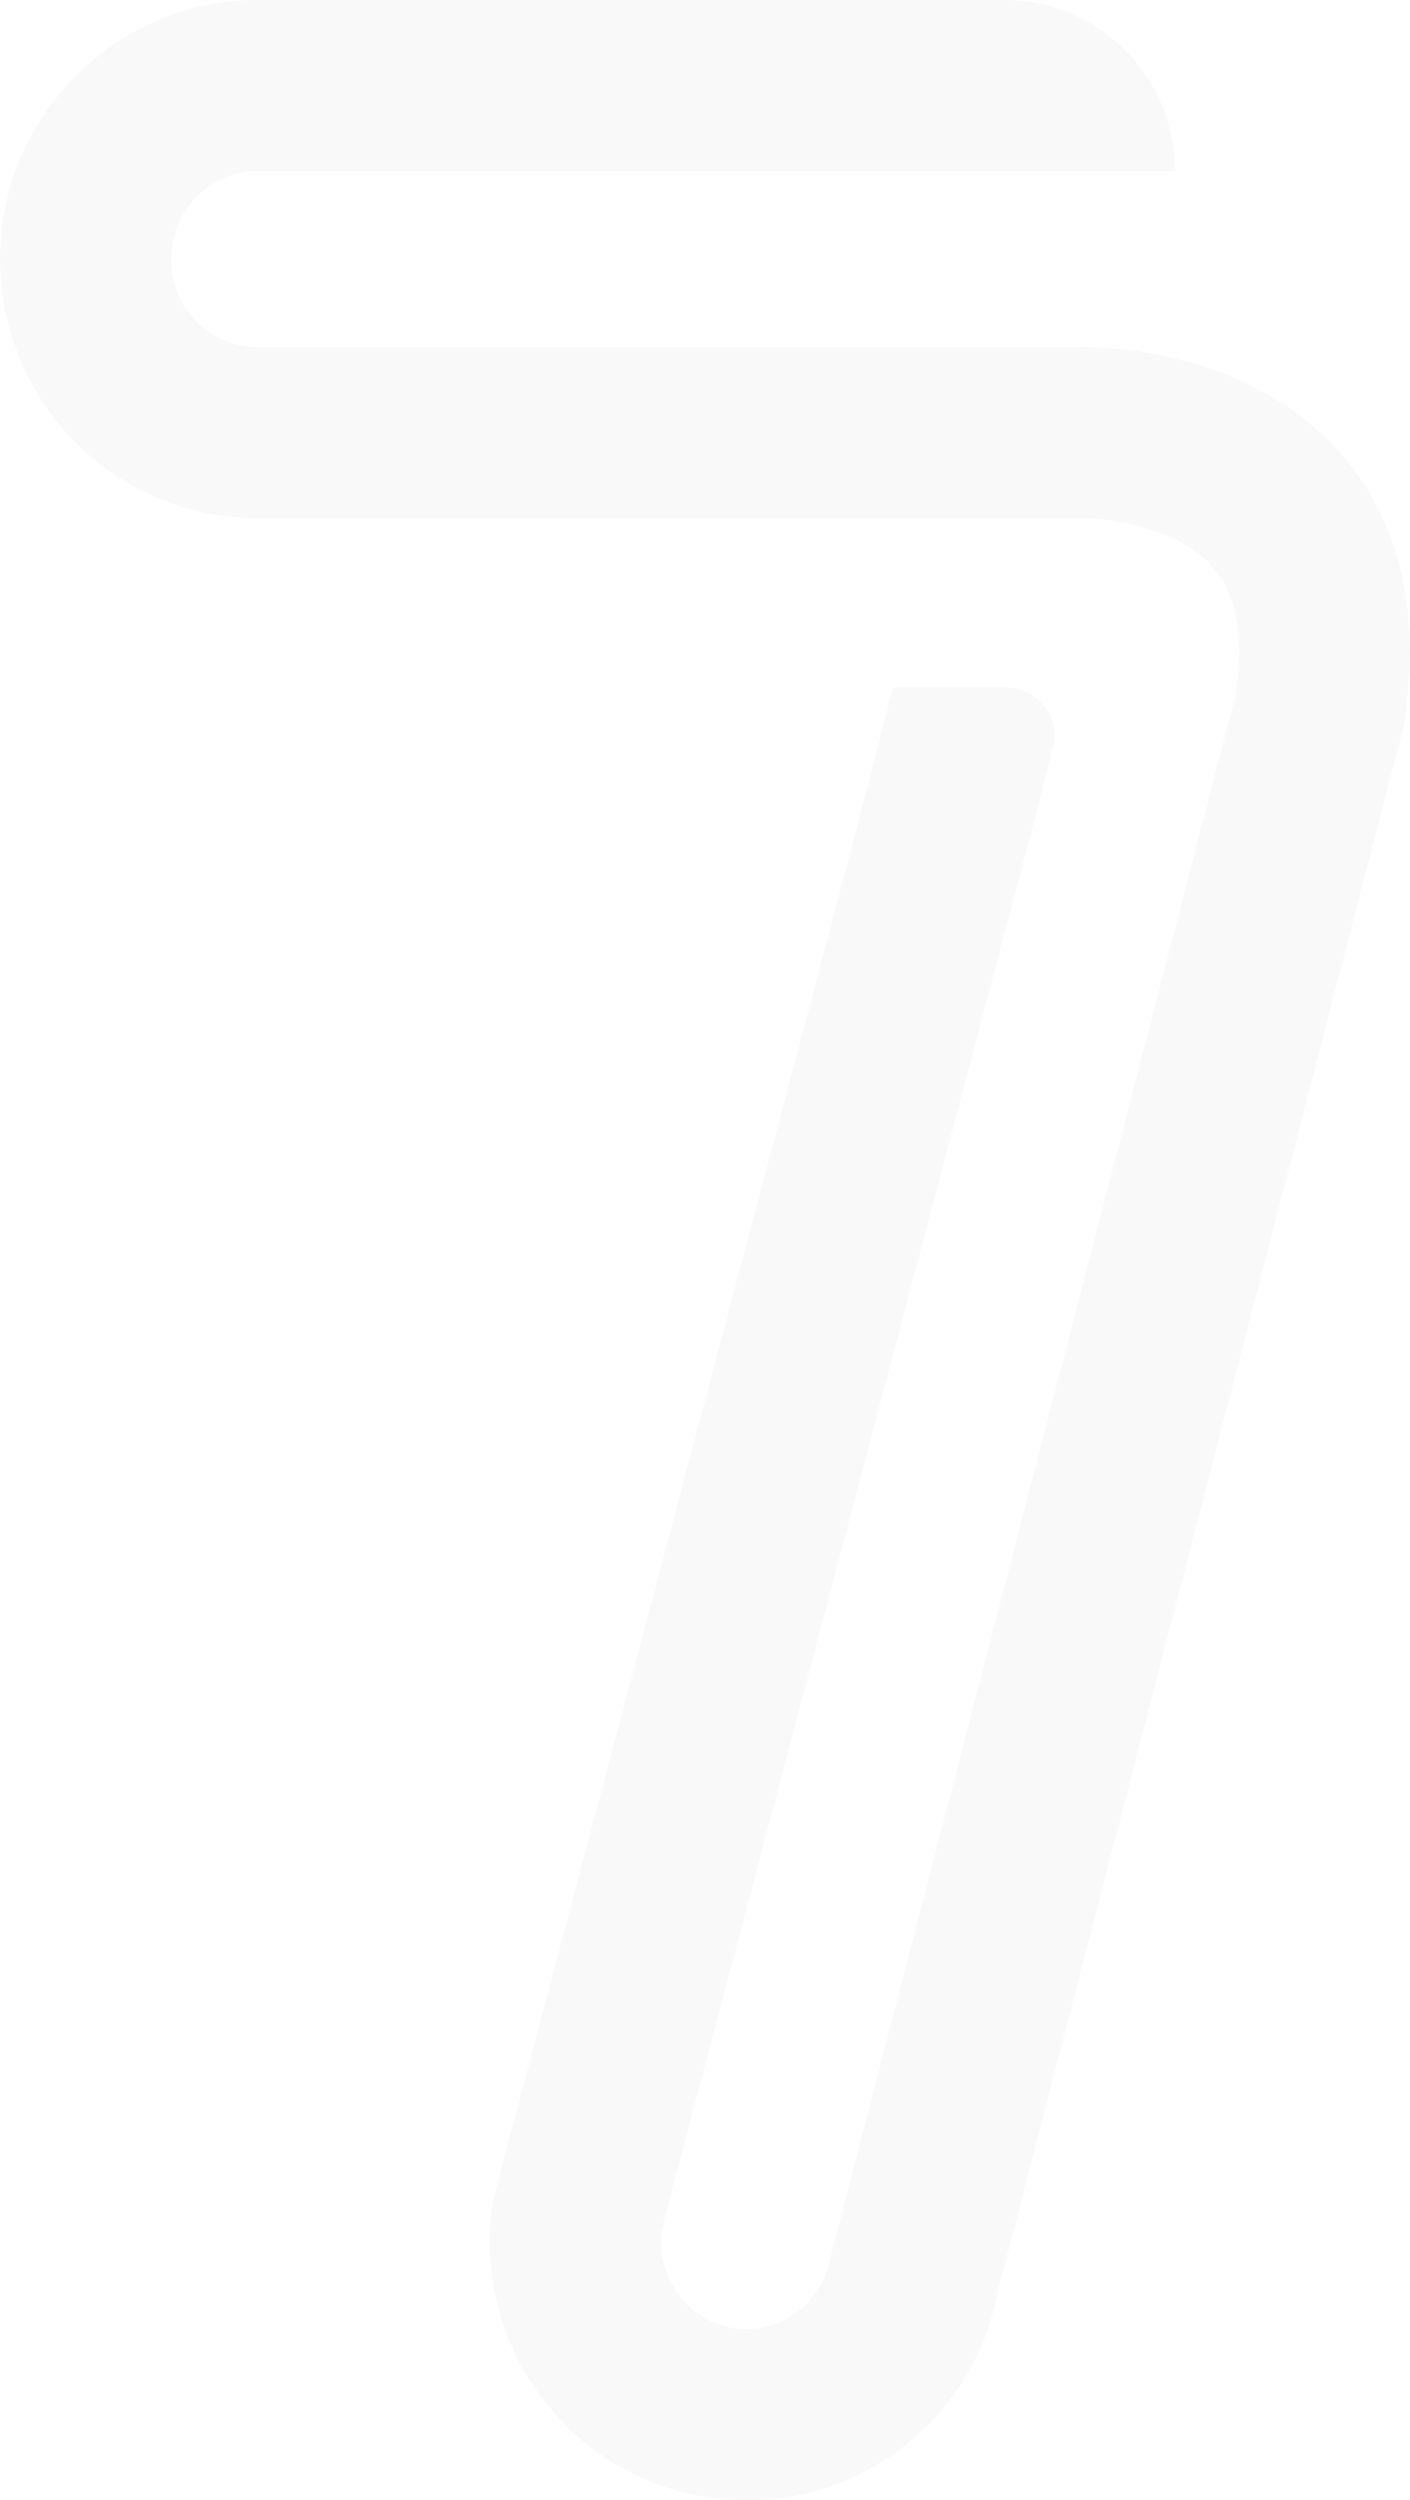 <svg xmlns="http://www.w3.org/2000/svg" width="629.311" height="1115.765" viewBox="0 0 629.311 1115.765">
  <g id="Group_9646" data-name="Group 9646" opacity="0.03">
    <path id="Path_836" data-name="Path 836" d="M.323,106.837a116.5,116.5,0,0,0,30.6,87.709A114.747,114.747,0,0,0,114.8,231.228H482.482c10.858,0,43.138,3.523,59.09,22.125C552.33,265.882,555.5,285.6,551.137,311.5L370.6,1007.531c-3.774,20.731-22.759,34.516-43.107,31.376a37.724,37.724,0,0,1-25.165-15.568,39.2,39.2,0,0,1-6.594-30.082L454.316,393.9l.075.038,3.215-12.46,7.951-30.126c.075-.345.031-.659.107-1.011l4.572-17.76c3.14-12.428-7.3-25.83-21.6-25.9h-49.99L379.7,379.836,220.587,979.679a114.912,114.912,0,0,0,19.582,87.991A113.352,113.352,0,0,0,315.9,1114.4a117.99,117.99,0,0,0,17.7,1.363c54.512,0,102.053-38.849,112.1-94.655L626.348,324.658c10.538-62.368-9.031-100.552-27.325-121.6-42.4-48.791-110.707-48.376-117.338-48.163H114.8a37.772,37.772,0,0,1-27.915-12.29A39.13,39.13,0,0,1,76.476,112.6C78.015,92.286,94.84,76.334,114.8,76.334H524.471A76.353,76.353,0,0,0,448.111,0H114.8C55.155,0,4.864,46.912.323,106.837" transform="translate(-0.001 0.001)" fill="#1f2224"/>
  </g>
</svg>
